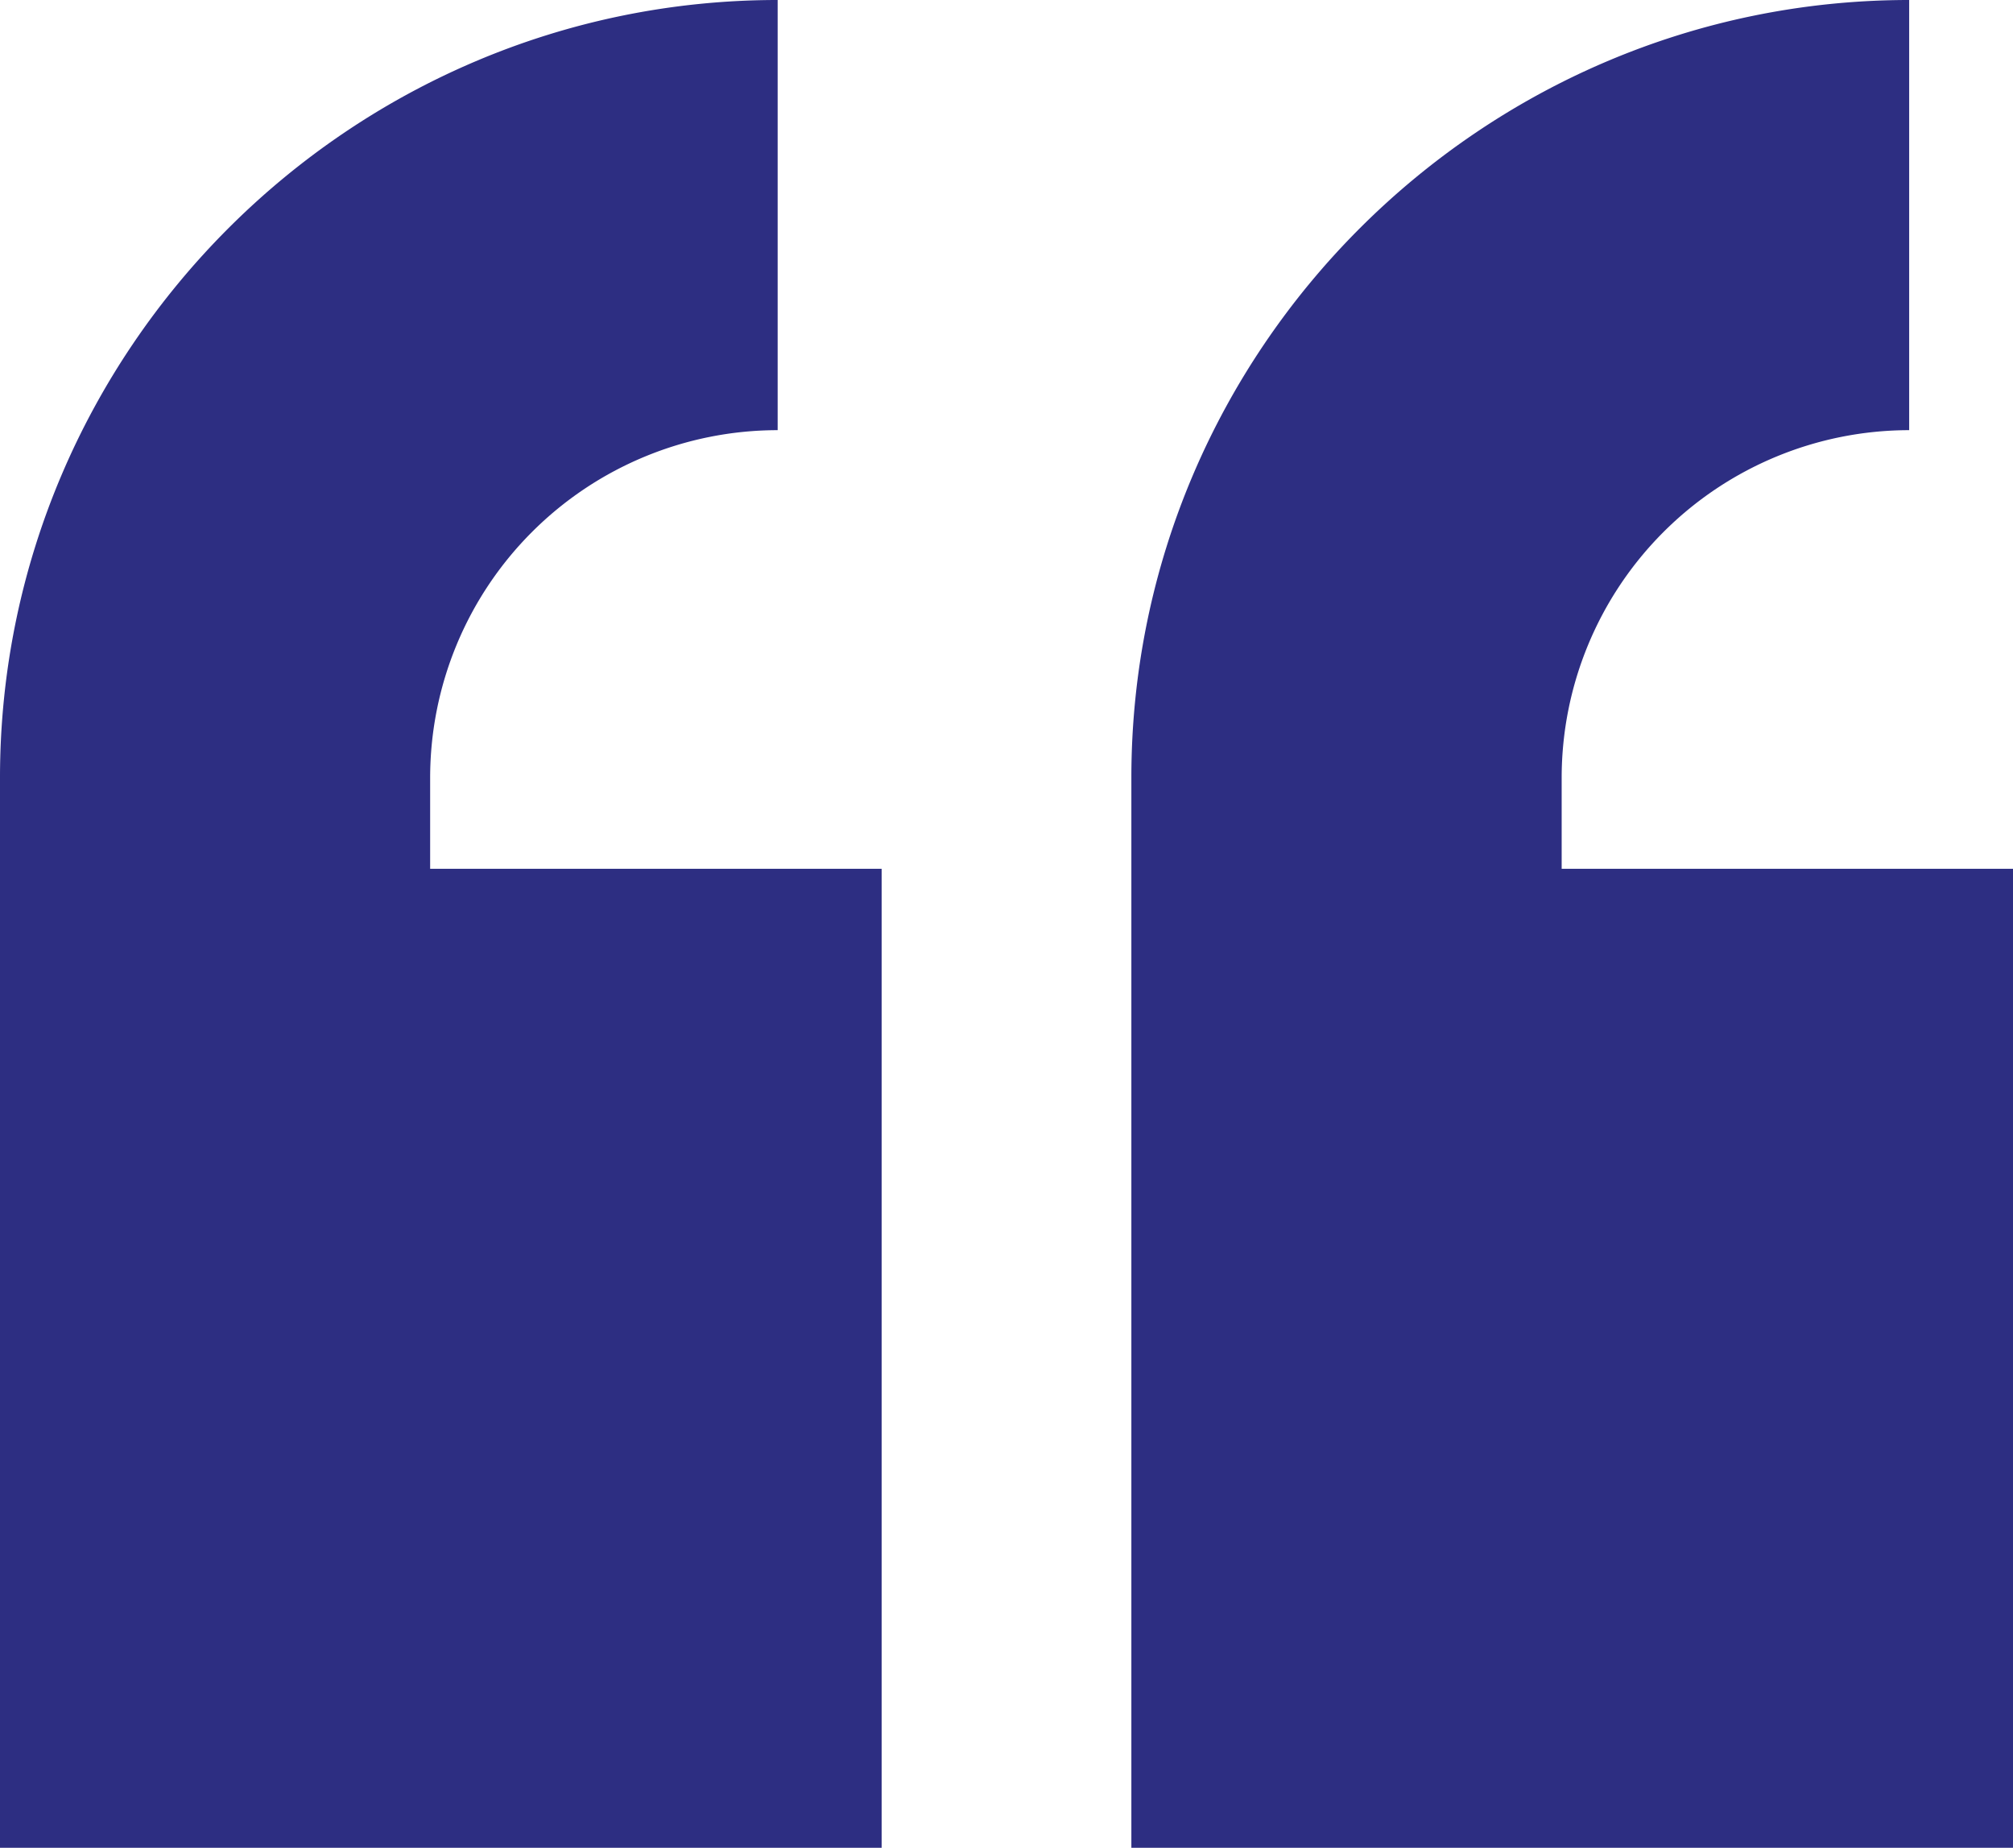<?xml version="1.0" encoding="UTF-8"?> <svg xmlns="http://www.w3.org/2000/svg" id="Слой_1" data-name="Слой 1" viewBox="0 0 532 488.32"> <defs> <style>.cls-1{fill:#2d2e82;}</style> </defs> <path class="cls-1" d="M532,229.6H412.72V205.52a91.89,91.89,0,0,1,91.84-91.84V0C391.44,0,299,92.4,299,205.52v282.8H532Z"></path> <path class="cls-1" d="M233,488.32V229.6H113.68V205.52a91.89,91.89,0,0,1,91.84-91.84V0C92.4,0,0,92.4,0,205.52v282.8Z"></path> </svg> 